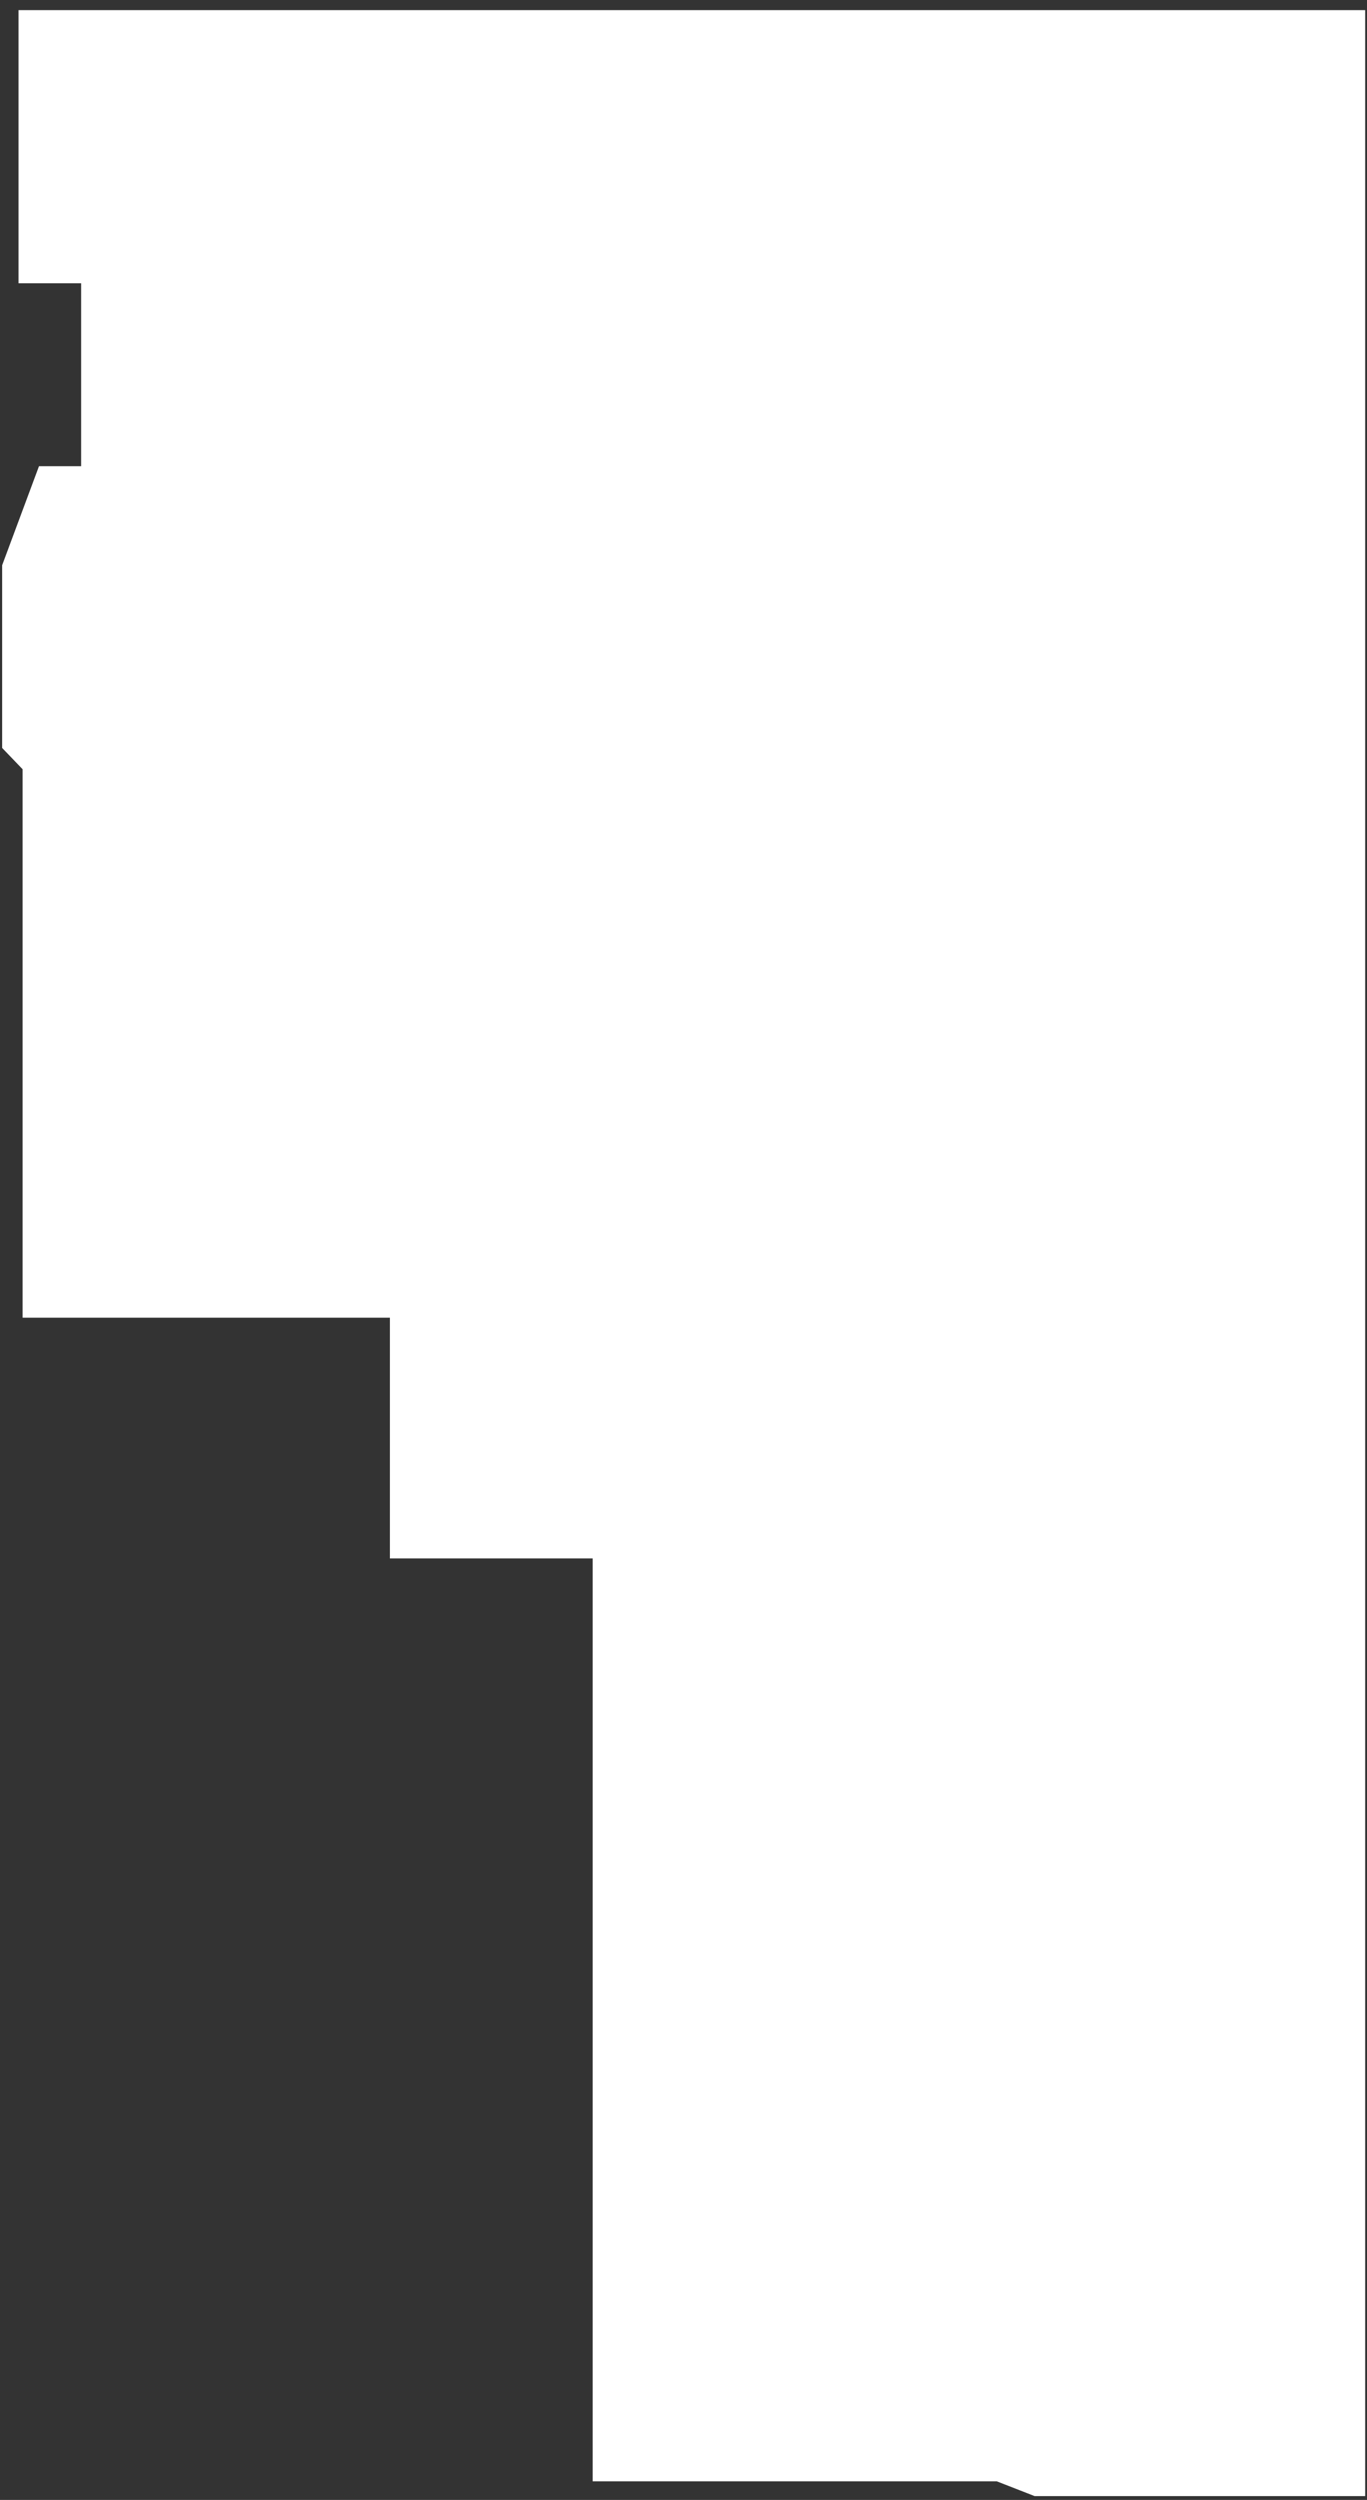 <svg width="134" height="245" viewBox="0 0 134 245" fill="none" xmlns="http://www.w3.org/2000/svg">
<rect x="0" y="0" width="134" height="245" fill="#333333" stroke="none"/>
<path d="M0.21 73.3V55.398L3.822 45.69H7.954V27.761H1.815V0.995H118.655H133.821V244.622H101.415L97.71 243.176H58.095V152.728H38.221V129.135H2.217V75.389L0.21 73.3Z" fill="white"/>
</svg>
